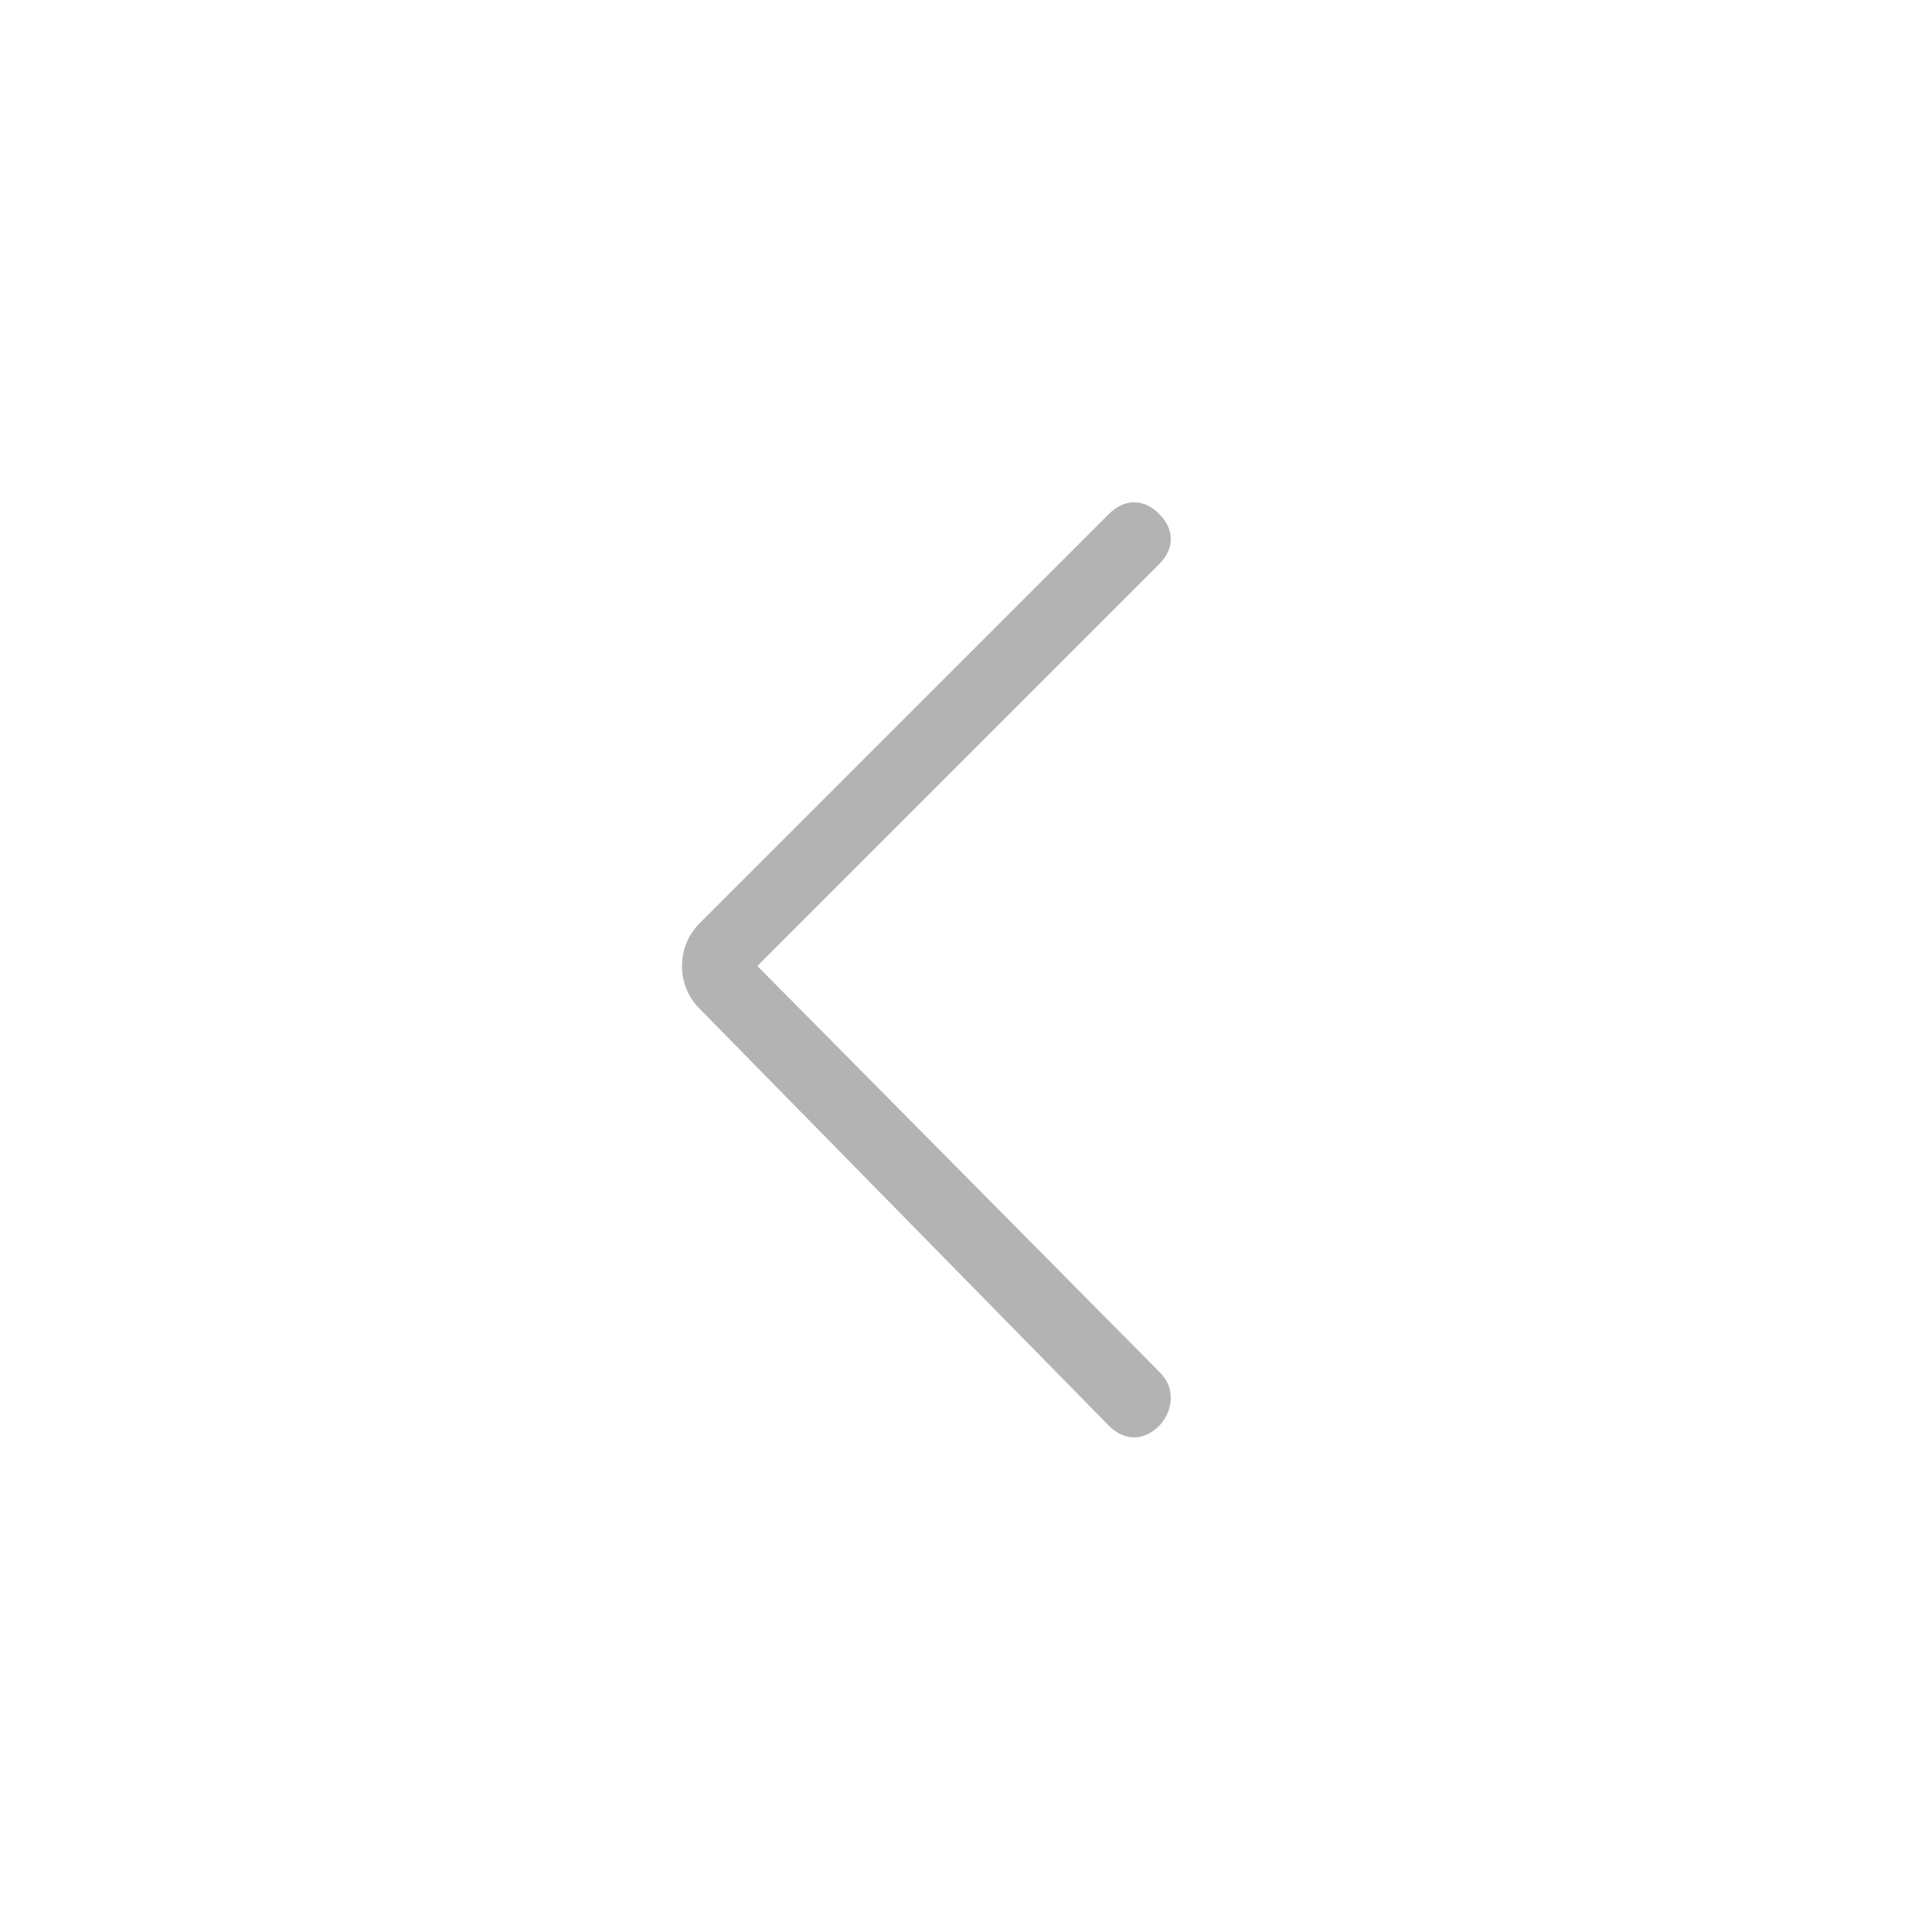<?xml version="1.0" encoding="utf-8"?>
<!-- Generator: Adobe Illustrator 28.1.0, SVG Export Plug-In . SVG Version: 6.00 Build 0)  -->
<svg version="1.1" id="Layer_1" xmlns="http://www.w3.org/2000/svg" xmlns:xlink="http://www.w3.org/1999/xlink" x="0px" y="0px"
	 viewBox="0 0 50 50" style="enable-background:new 0 0 50 50;" xml:space="preserve">
<style type="text/css">
	.st0{clip-path:url(#SVGID_00000034085467079610759410000009355812038074476986_);}
	.st1{fill:#B3B3B3;}
</style>
<g>
	<defs>
		<rect id="SVGID_1_" width="50" height="50"/>
	</defs>
	<clipPath id="SVGID_00000129175658558562363040000017638168484029633421_">
		<use xlink:href="#SVGID_1_"  style="overflow:visible;"/>
	</clipPath>
	<g style="clip-path:url(#SVGID_00000129175658558562363040000017638168484029633421_);">
		<path class="st1" d="M18.1,26.1c-0.6-0.6-0.6-1.6,0-2.2l10.6-10.6c0.4-0.4,0.9-0.4,1.3,0c0.4,0.4,0.4,0.9,0,1.3L19.6,25L30,35.5
			c0.2,0.2,0.3,0.4,0.3,0.7c0,0.2-0.1,0.5-0.3,0.7c-0.4,0.4-0.9,0.4-1.3,0L18.1,26.1z"/>
	</g>
</g>
</svg>
